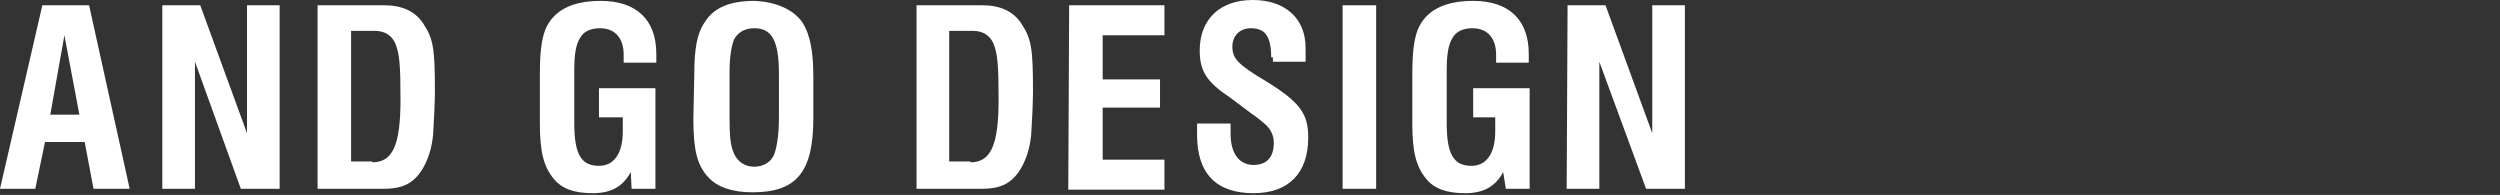 <?xml version="1.0" encoding="utf-8"?>
<!-- Generator: Adobe Illustrator 25.4.8, SVG Export Plug-In . SVG Version: 6.00 Build 0)  -->
<svg version="1.1" id="レイヤー_1" xmlns="http://www.w3.org/2000/svg" xmlns:xlink="http://www.w3.org/1999/xlink" x="0px"
	 y="0px" viewBox="0 0 283.4 22.1" style="enable-background:new 0 0 283.4 22.1;" xml:space="preserve">
<rect x="0" y="0" width="283.4" height="22.1" fill="#333333" stroke="none"/>
<style type="text/css">
	.st0{fill:#FFFFFF;}
</style>
<path class="st0" d="M4.8,0.6h5.3l4.6,20.8h-4.1l-1-5.3H5.1L4,21.4H0L4.8,0.6z M9,13L7.3,4l-1.6,9H9z"/>
<path class="st0" d="M18.4,0.6h4.3L28,15.1V0.6h3.7v20.8h-4.4L22.1,7v14.4h-3.7V0.6z"/>
<path class="st0" d="M36,0.6h7.6c2,0,3.5,0.7,4.4,2.1c1.1,1.7,1.3,2.7,1.3,7.6c0,1.2-0.1,3.4-0.2,4.9c-0.2,2.4-1.2,4.5-2.5,5.4
	c-0.8,0.6-1.9,0.8-3.1,0.8H36V0.6z M42.2,18.4c2.3,0,3.2-1.9,3.2-7.1c0-3.9-0.1-5.2-0.6-6.4c-0.4-0.9-1.2-1.4-2.3-1.4h-2.7v14.8h2.4
	C42.2,18.3,42.2,18.4,42.2,18.4z"/>
<path class="st0" d="M71.5,19.5c-0.9,1.7-2.3,2.4-4.3,2.4c-2.1,0-3.5-0.5-4.4-1.6c-1.2-1.4-1.6-3.2-1.6-6.3V8.4c0-2.5,0.2-3.9,0.6-5
	c0.9-2.2,3-3.3,6.3-3.3c4,0,6.3,2.1,6.3,6v1h-3.7V6.2c0-1.9-1-3-2.7-3c-1.1,0-1.9,0.4-2.3,1.2c-0.4,0.7-0.6,1.7-0.6,3.6v6
	c0,3.5,0.8,4.8,2.8,4.8c1.7,0,2.7-1.4,2.7-3.9v-1.6h-2.7V10h6.4v11.4h-2.7L71.5,19.5z"/>
<path class="st0" d="M78.7,8.7c0-3.2,0.3-4.9,1.2-6.2c1-1.6,2.8-2.4,5.6-2.4C88,0.2,90,1.1,91,2.6c0.8,1.3,1.2,3.1,1.2,6.1v4.7
	c0,6.1-1.9,8.4-6.9,8.4c-2.3,0-4-0.6-5-1.7c-1.3-1.4-1.7-3.1-1.7-6.7L78.7,8.7L78.7,8.7z M88.3,8.4c0-3.8-0.8-5.2-2.8-5.2
	c-1.1,0-1.9,0.5-2.3,1.3c-0.3,0.8-0.5,1.9-0.5,3.9v4.8c0,2.3,0.1,3.3,0.5,4.2s1.2,1.5,2.3,1.5c1.1,0,2-0.6,2.3-1.5s0.5-2.2,0.5-4.2
	V8.4z"/>
<path class="st0" d="M103.8,0.6h7.6c2,0,3.5,0.7,4.4,2.1c1.1,1.7,1.3,2.7,1.3,7.6c0,1.2-0.1,3.4-0.2,4.9c-0.2,2.4-1.2,4.5-2.5,5.4
	c-0.8,0.6-1.9,0.8-3.1,0.8h-7.4V0.6H103.8z M110,18.4c2.3,0,3.2-1.9,3.2-7.1c0-3.9-0.1-5.2-0.6-6.4c-0.4-0.9-1.2-1.4-2.3-1.4h-2.7
	v14.8h2.4V18.4z"/>
<path class="st0" d="M121.2,0.6H132V4h-7v5h6.5v3.2H125v5.9h7v3.4h-10.9L121.2,0.6L121.2,0.6z"/>
<path class="st0" d="M144.1,6.5c0-2.4-0.7-3.3-2.3-3.3c-1.2,0-2.1,0.8-2.1,2.1s0.6,2,3.8,3.9c3.9,2.4,4.8,3.7,4.8,6.4
	c0,4-2.2,6.3-6.2,6.3c-4.2,0-6.4-2.2-6.4-6.6V14h3.8v1.2c0,2.2,1,3.5,2.6,3.5c1.5,0,2.3-0.9,2.3-2.5c0-0.9-0.4-1.7-1.2-2.3
	c-0.4-0.3-0.8-0.7-1.3-1l-0.8-0.6l-0.8-0.6l-0.8-0.6c-2.7-1.8-3.5-3-3.5-5.4c0-3.5,2.3-5.7,6-5.7s6,2.1,6,5.4V7h-3.7V6.5H144.1z"/>
<path class="st0" d="M152.2,0.6h3.8v20.8h-3.8V0.6z"/>
<path class="st0" d="M170.4,19.5c-0.9,1.7-2.3,2.4-4.3,2.4c-2.1,0-3.5-0.5-4.4-1.6c-1.2-1.4-1.6-3.2-1.6-6.3V8.4
	c0-2.5,0.2-3.9,0.6-5c0.9-2.2,3-3.3,6.3-3.3c4,0,6.3,2.1,6.3,6v1h-3.7V6.2c0-1.9-1-3-2.7-3c-1.1,0-1.9,0.4-2.3,1.2
	C164.2,5.1,164,6.1,164,8v6c0,3.5,0.8,4.8,2.8,4.8c1.7,0,2.7-1.4,2.7-3.9v-1.6H167V10h6.4v11.4h-2.7L170.4,19.5z"/>
<path class="st0" d="M177.7,0.6h4.3l5.3,14.5V0.6h3.7v20.8h-4.4L181.3,7v14.4h-3.7L177.7,0.6L177.7,0.6z"/>
</svg>

